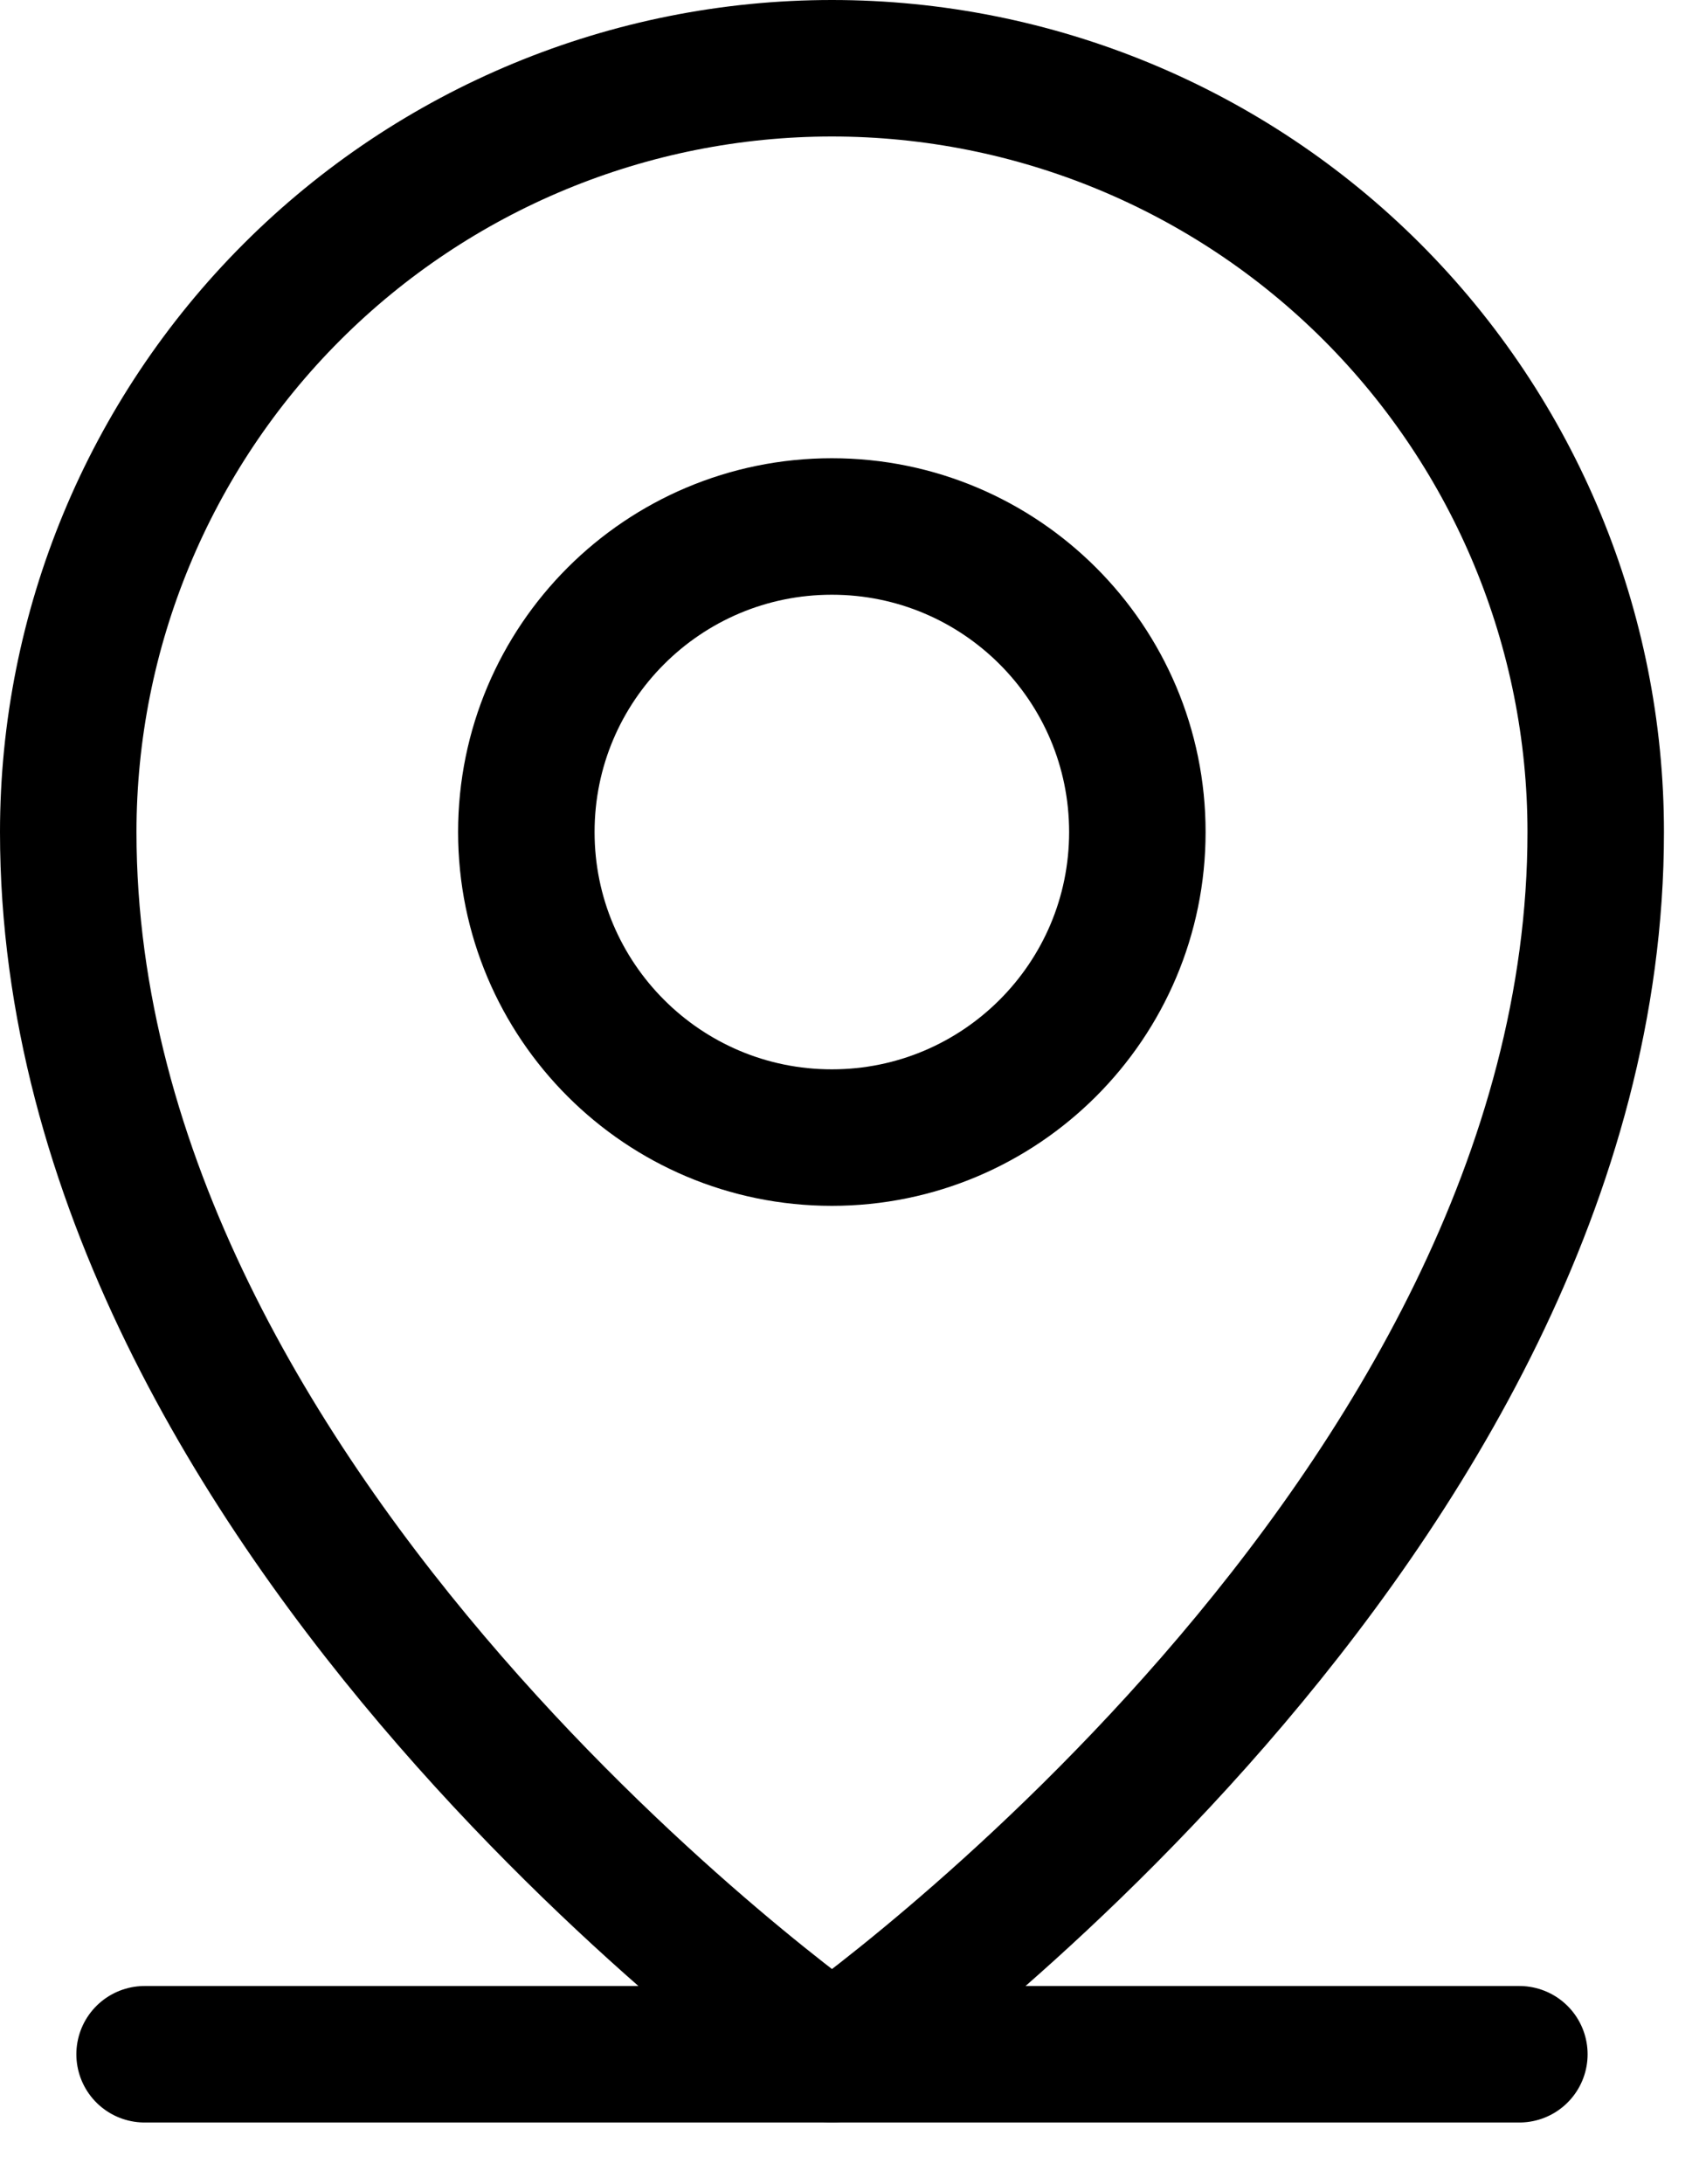 <svg width="25" height="32" viewBox="0 0 25 32" fill="none" xmlns="http://www.w3.org/2000/svg">
<path d="M2.119 30.099H22.265" stroke="black" stroke-width="2" stroke-linecap="round" stroke-linejoin="round"/>
<path d="M12.19 16.668C14.662 16.668 16.667 14.663 16.667 12.191C16.667 9.718 14.662 7.714 12.19 7.714C9.717 7.714 7.713 9.718 7.713 12.191C7.713 14.663 9.717 16.668 12.19 16.668Z" stroke="black" stroke-width="2" stroke-linecap="round" stroke-linejoin="round"/>
<path d="M23.384 12.192C23.384 22.264 12.192 30.099 12.192 30.099C12.192 30.099 1 22.264 1 12.192C1 9.224 2.179 6.377 4.278 4.278C6.377 2.179 9.224 1 12.192 1C15.16 1 18.007 2.179 20.106 4.278C22.204 6.377 23.384 9.224 23.384 12.192Z" stroke="black" stroke-width="2" stroke-linecap="round" stroke-linejoin="round"/>
</svg>

